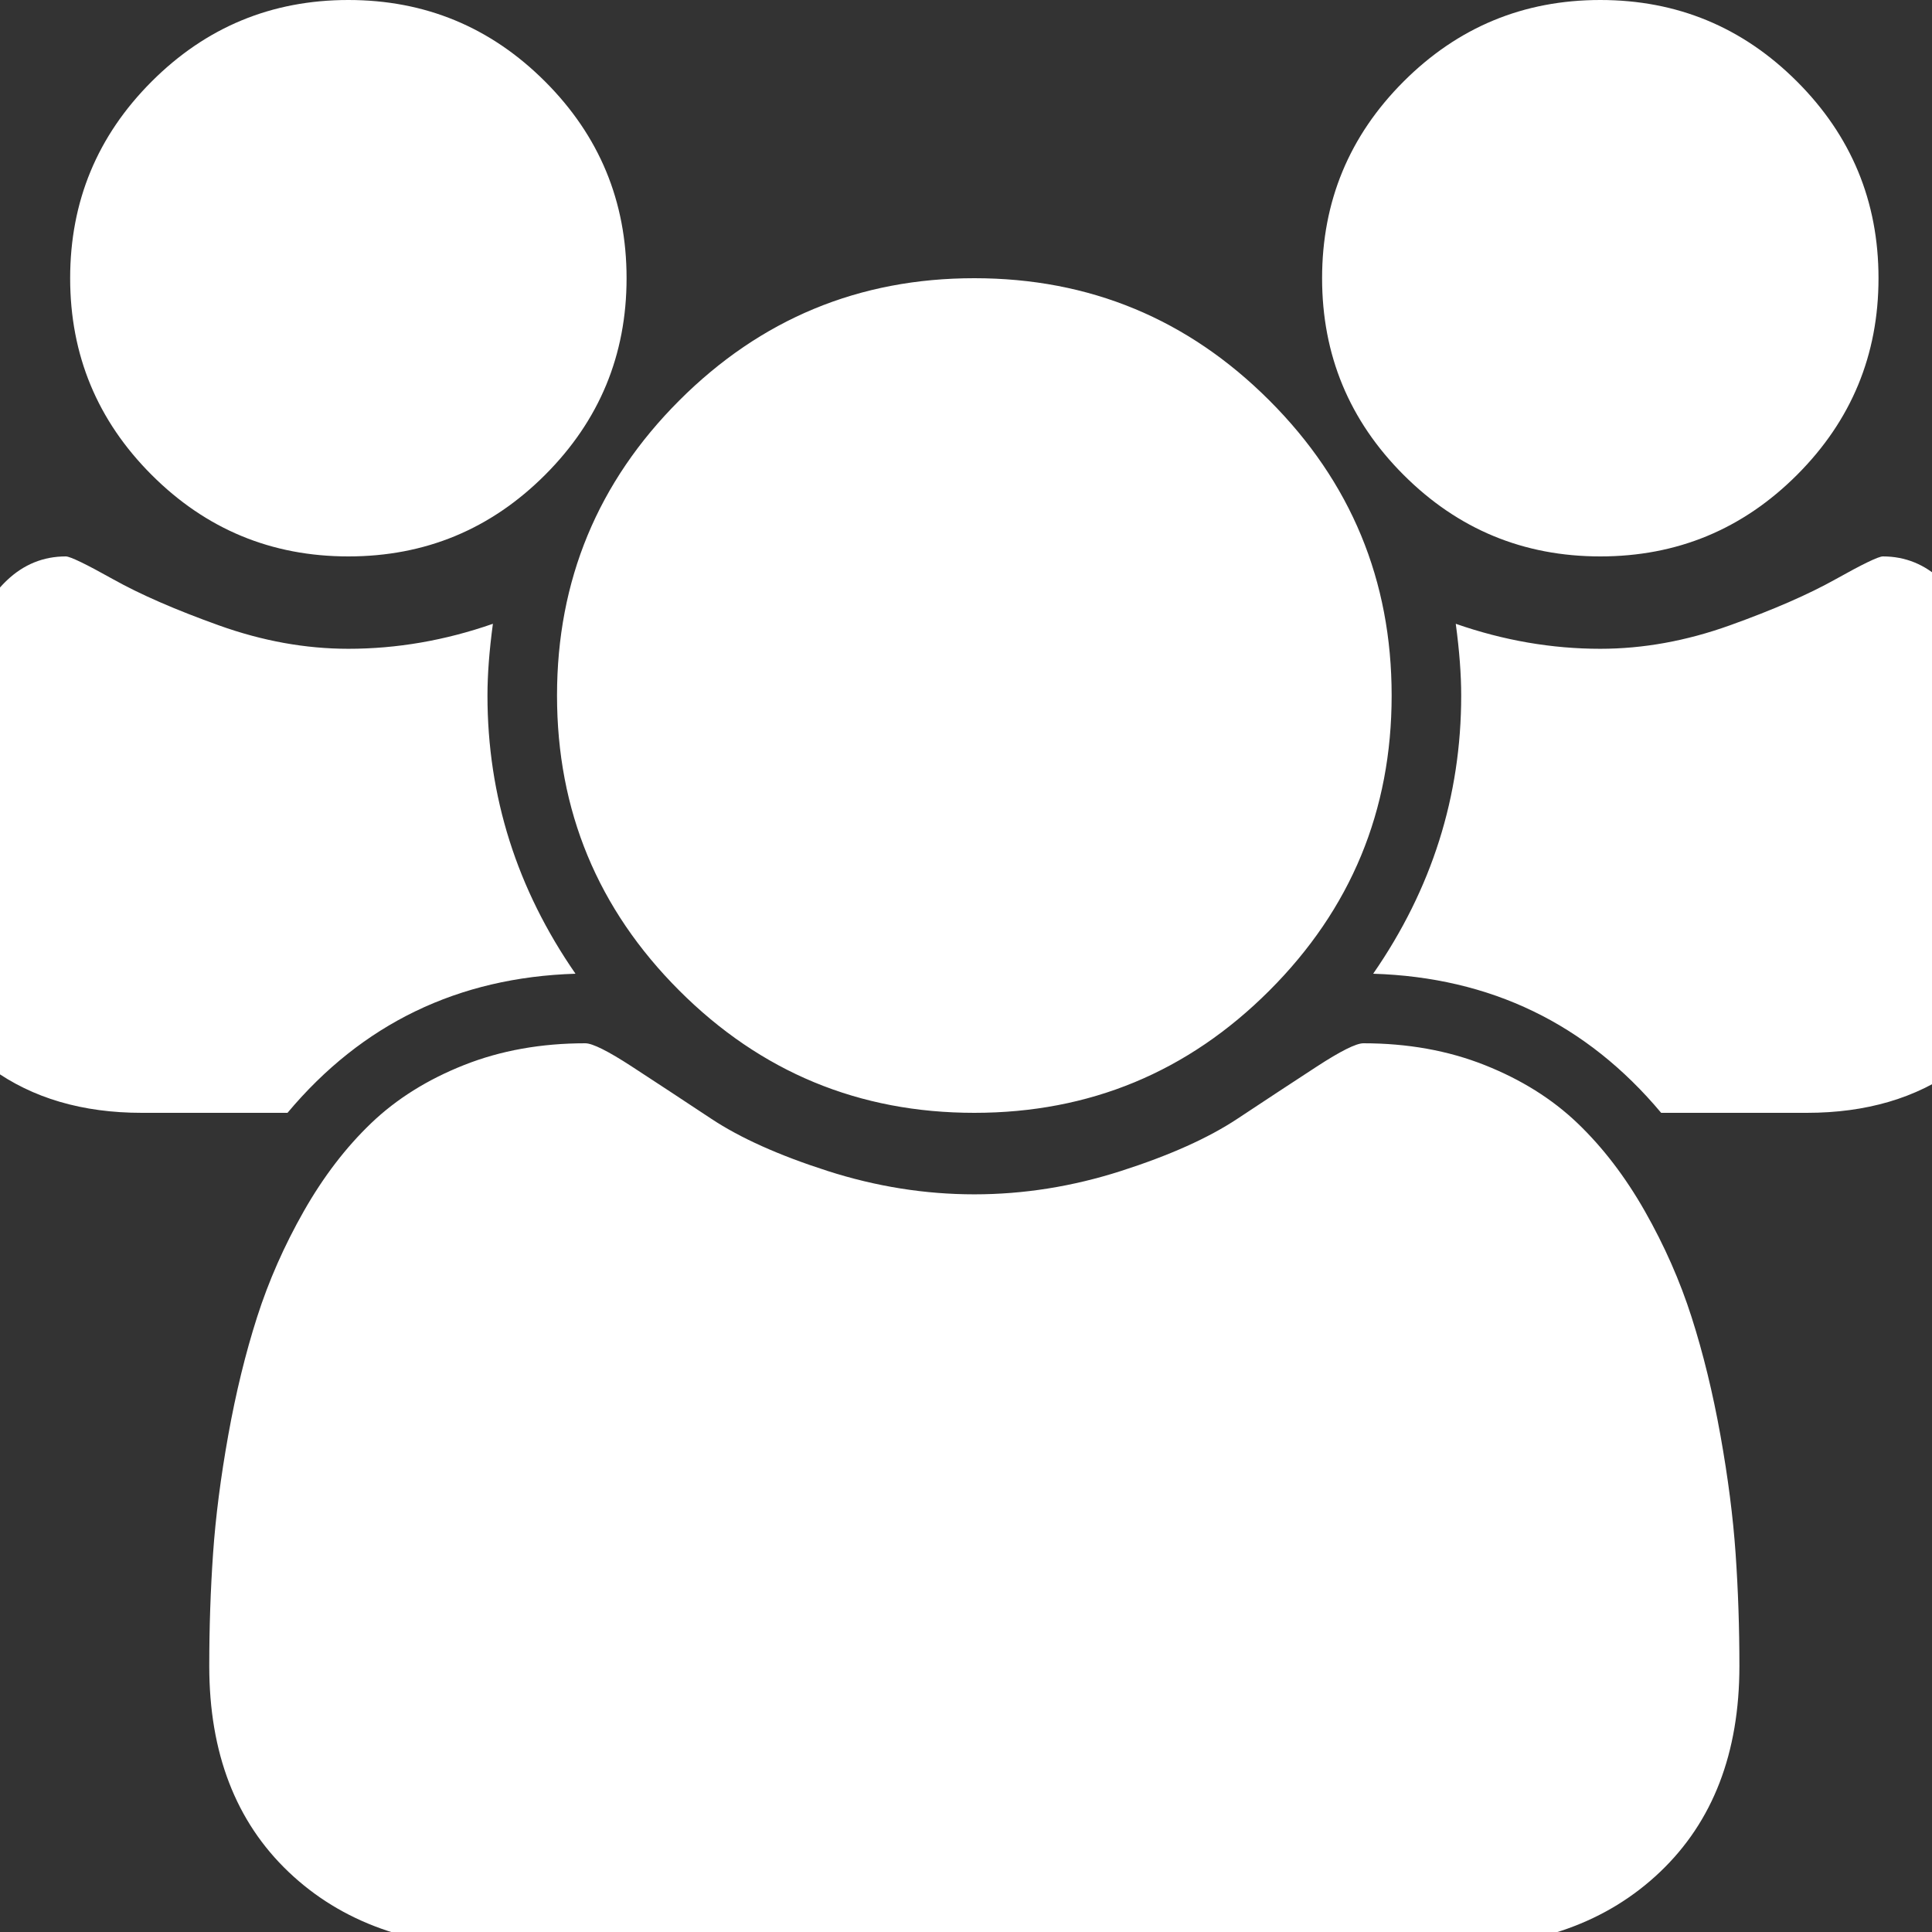 ﻿<!DOCTYPE svg PUBLIC "-//W3C//DTD SVG 1.1//EN" "http://www.w3.org/Graphics/SVG/1.1/DTD/svg11.dtd">
<svg xmlns="http://www.w3.org/2000/svg" xmlns:xlink="http://www.w3.org/1999/xlink" version="1.1" width="16" height="16" overflow="auto" preserveAspectRatio="none" baseProfile="tiny" space="preserve">
  <rect width="100%" height="100%" fill="#333333" stroke="none"/>
  <path d="M593 640 Q431 635 328 512 L194 512 Q112 512 56 552.5 Q0 593 0 671 Q0 1024 124 1024 Q130 1024 167.5 1003 Q205 982 265 960.5 Q325 939 384 939 Q451 939 517 962 Q512 925 512 896 Q512 757 593 640 z M1664 3 Q1664 -117 1591 -186.5 Q1518 -256 1397 -256 L523 -256 Q402 -256 329 -186.5 Q256 -117 256 3 Q256 56 259.5 106.5 Q263 157 273.5 215.5 Q284 274 300 324 Q316 374 343 421.5 Q370 469 405 502.5 Q440 536 490.5 556 Q541 576 602 576 Q612 576 645 554.5 Q678 533 718 506.5 Q758 480 825 458.5 Q892 437 960 437 Q1028 437 1095 458.5 Q1162 480 1202 506.5 Q1242 533 1275 554.5 Q1308 576 1318 576 Q1379 576 1429.5 556 Q1480 536 1515 502.5 Q1550 469 1577 421.5 Q1604 374 1620 324 Q1636 274 1646.5 215.5 Q1657 157 1660.5 106.5 Q1664 56 1664 3 z M640 1280 Q640 1174 565 1099 Q490 1024 384 1024 Q278 1024 203 1099 Q128 1174 128 1280 Q128 1386 203 1461 Q278 1536 384 1536 Q490 1536 565 1461 Q640 1386 640 1280 z M1344 896 Q1344 737 1231.5 624.5 Q1119 512 960 512 Q801 512 688.5 624.5 Q576 737 576 896 Q576 1055 688.5 1167.5 Q801 1280 960 1280 Q1119 1280 1231.5 1167.5 Q1344 1055 1344 896 z M1920 671 Q1920 593 1864 552.5 Q1808 512 1726 512 L1592 512 Q1489 635 1327 640 Q1408 757 1408 896 Q1408 925 1403 962 Q1469 939 1536 939 Q1595 939 1655 960.5 Q1715 982 1752.5 1003 Q1790 1024 1796 1024 Q1920 1024 1920 671 z M1792 1280 Q1792 1174 1717 1099 Q1642 1024 1536 1024 Q1430 1024 1355 1099 Q1280 1174 1280 1280 Q1280 1386 1355 1461 Q1430 1536 1536 1536 Q1642 1536 1717 1461 Q1792 1386 1792 1280 z" pathLength="0" fill="White" transform="translate(-0.571, 9.536743E-07) scale(0.009, -0.009) translate(0, -1536)" />
</svg>